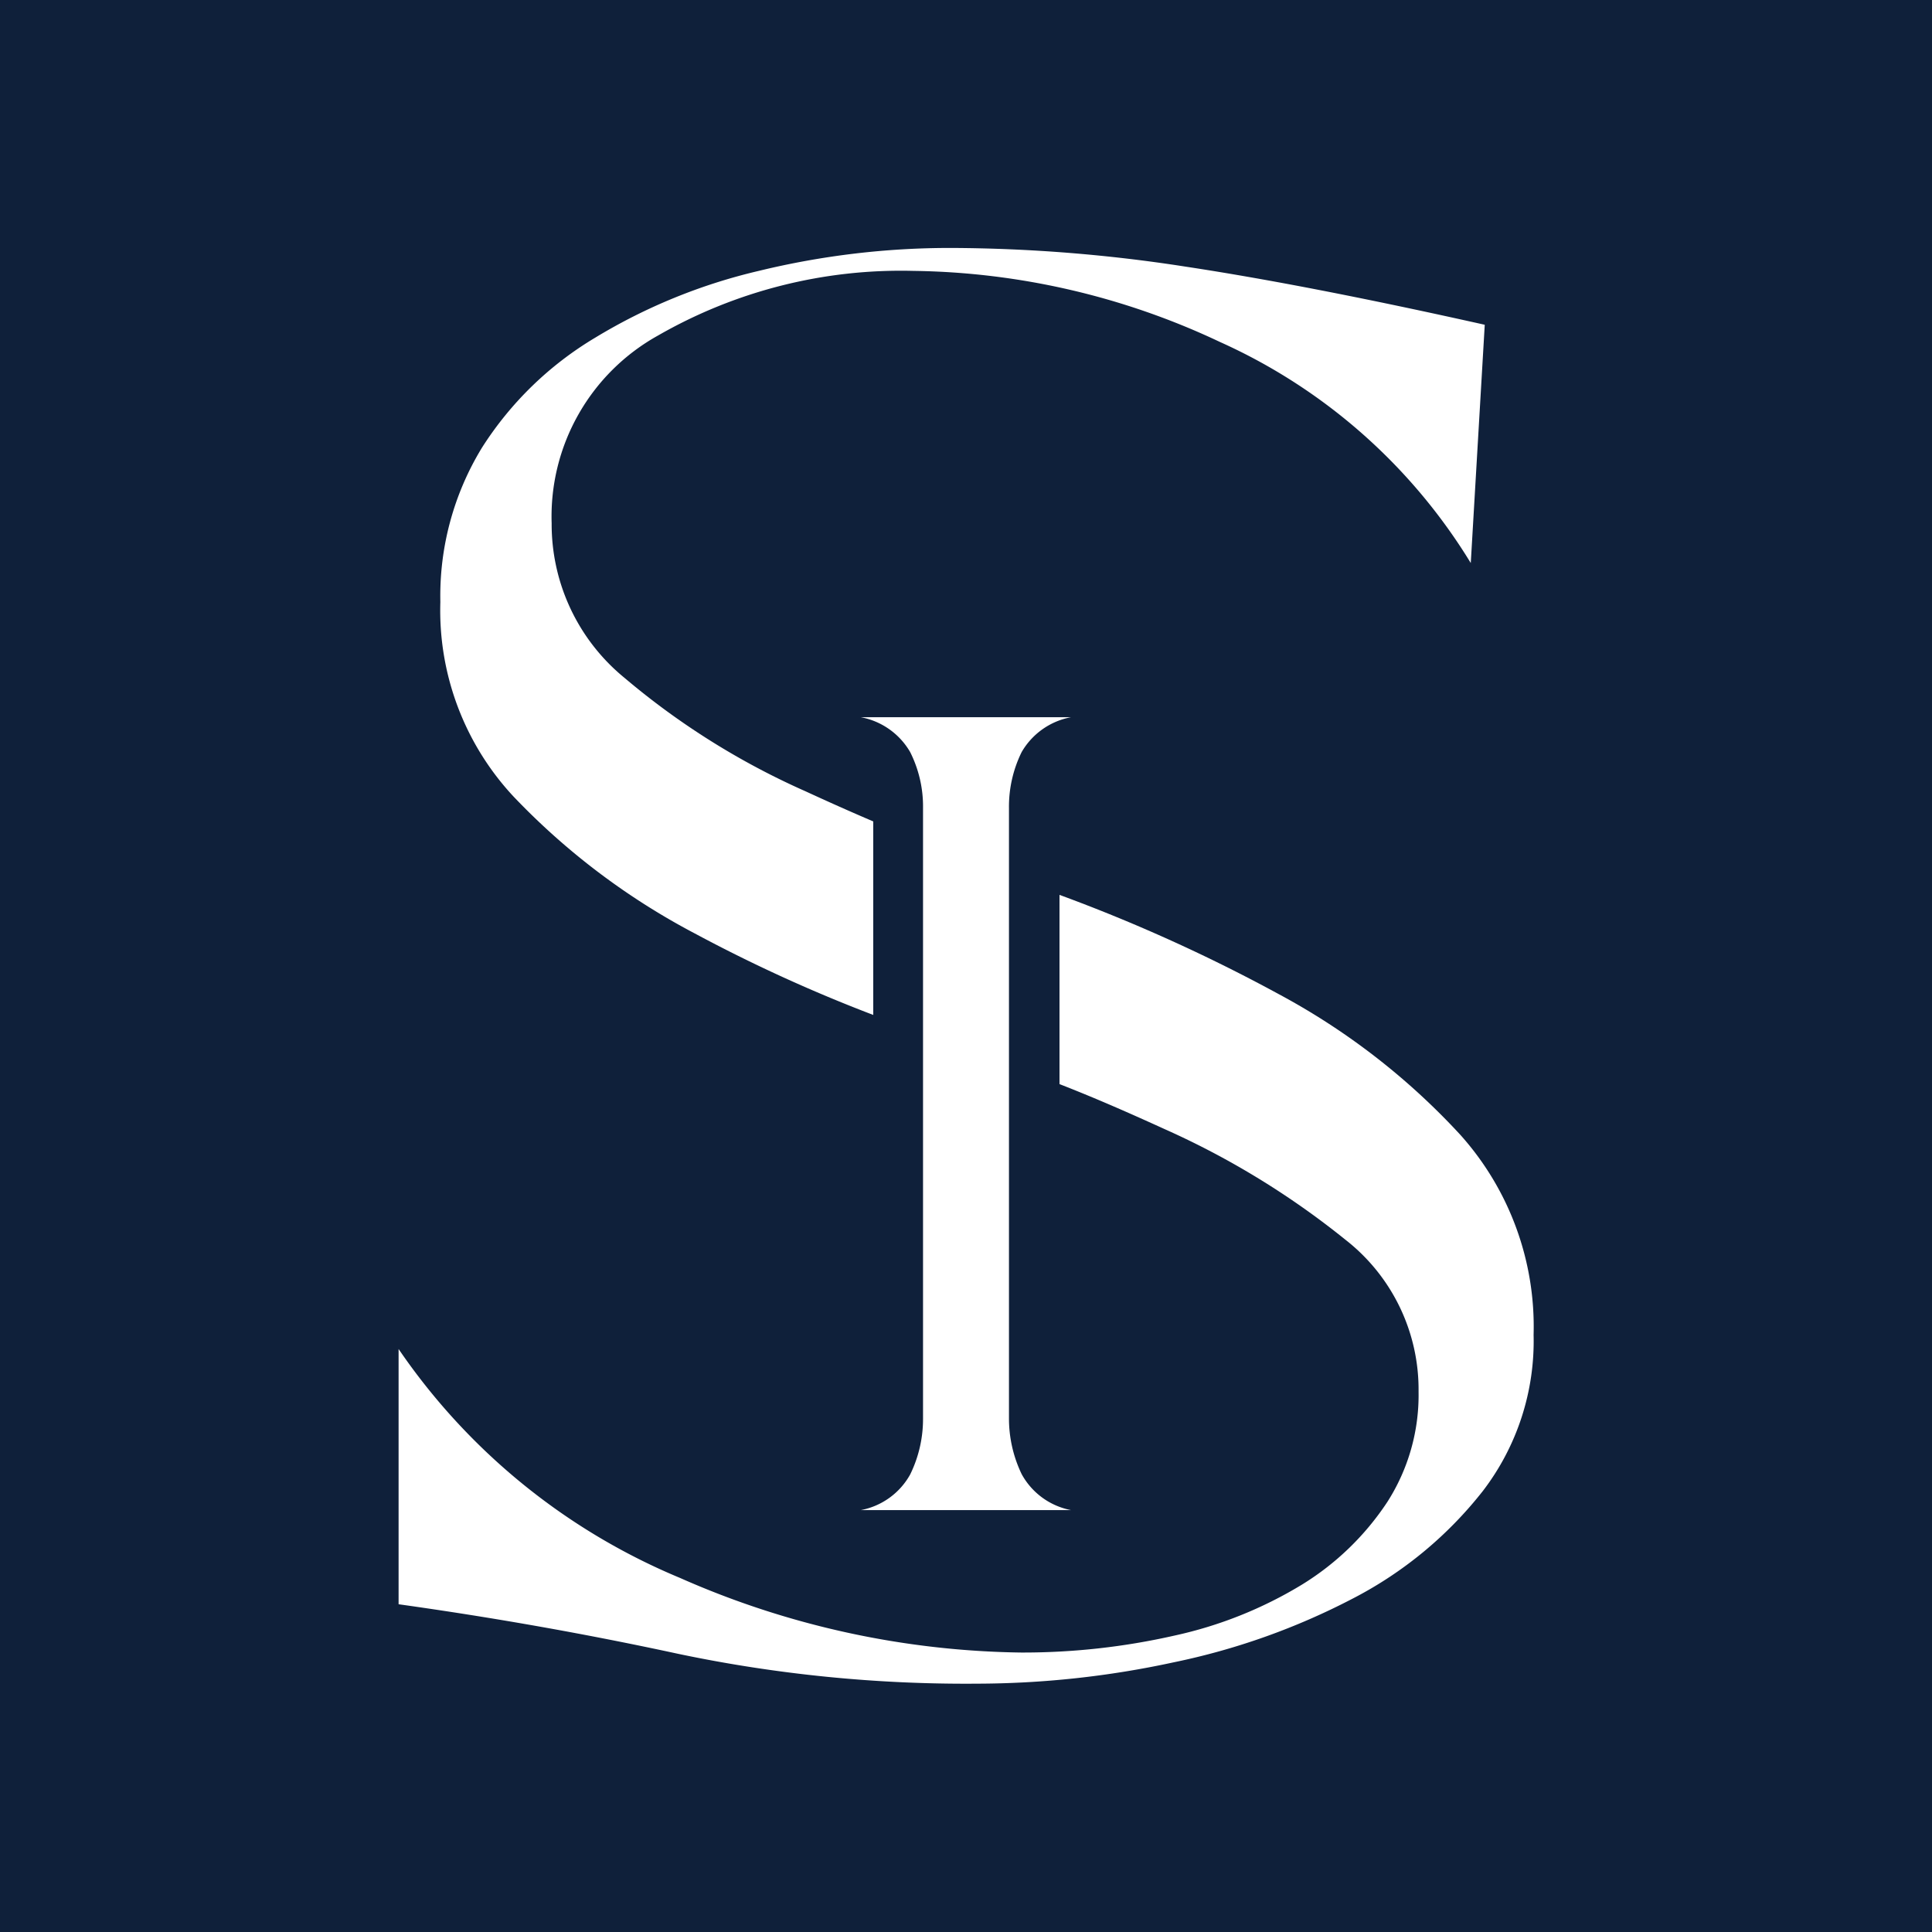 <svg xmlns="http://www.w3.org/2000/svg" viewBox="0 0 103.63 103.63"><defs><style>.cls-1{fill:#0f203a;}.cls-2{fill:#fff;}</style></defs><g id="Layer_2" data-name="Layer 2"><g id="Calque_1" data-name="Calque 1"><rect class="cls-1" width="103.63" height="103.63"></rect><path class="cls-2" d="M46.17,81a3.84,3.84,0,0,0,2.65-1.91,6.75,6.75,0,0,0,.69-3V43.34a6.49,6.49,0,0,0-.69-3,3.88,3.88,0,0,0-2.65-1.87H57.45a3.88,3.88,0,0,0-2.65,1.87,6.62,6.62,0,0,0-.68,3V76.07a6.88,6.88,0,0,0,.68,3A3.84,3.84,0,0,0,57.45,81Z"></path><path class="cls-2" d="M37.25,50.06a82,82,0,0,0,9.59,4.38V44.06c-1.24-.53-2.45-1.07-3.62-1.61a40.23,40.23,0,0,1-9.71-6.08,10.64,10.64,0,0,1-3.92-8.3A11.1,11.1,0,0,1,35.29,18,26.16,26.16,0,0,1,49,14.53a39.62,39.62,0,0,1,16.43,3.81A30.3,30.3,0,0,1,78.89,30.2l.75-12.78q-9.52-2.13-16.06-3.12a83.66,83.66,0,0,0-12.51-1A43.32,43.32,0,0,0,40.7,14.53a30.18,30.18,0,0,0-8.77,3.58A18.33,18.33,0,0,0,25.86,24a15.25,15.25,0,0,0-2.24,8.29,14.63,14.63,0,0,0,3.92,10.43A37.51,37.51,0,0,0,37.25,50.06Z"></path><path class="cls-2" d="M78.33,60.87a37,37,0,0,0-9.71-7.53A88.39,88.39,0,0,0,56.83,48V58.15c2,.78,3.83,1.59,5.63,2.41a44,44,0,0,1,9.71,5.94,10.19,10.19,0,0,1,3.92,8.14,10.63,10.63,0,0,1-1.68,5.93A14.69,14.69,0,0,1,69.83,85,22.28,22.28,0,0,1,63,87.73a36.72,36.72,0,0,1-8.22.91,46.66,46.66,0,0,1-18.3-4A34.16,34.16,0,0,1,21.38,72.36V86.05q7.65,1.07,15,2.66a75,75,0,0,0,16,1.6,50.17,50.17,0,0,0,10.55-1.14,36.83,36.83,0,0,0,9.62-3.42,21.27,21.27,0,0,0,7-5.79,13.22,13.22,0,0,0,2.71-8.36A15.41,15.41,0,0,0,78.33,60.87Z"></path></g></g></svg>